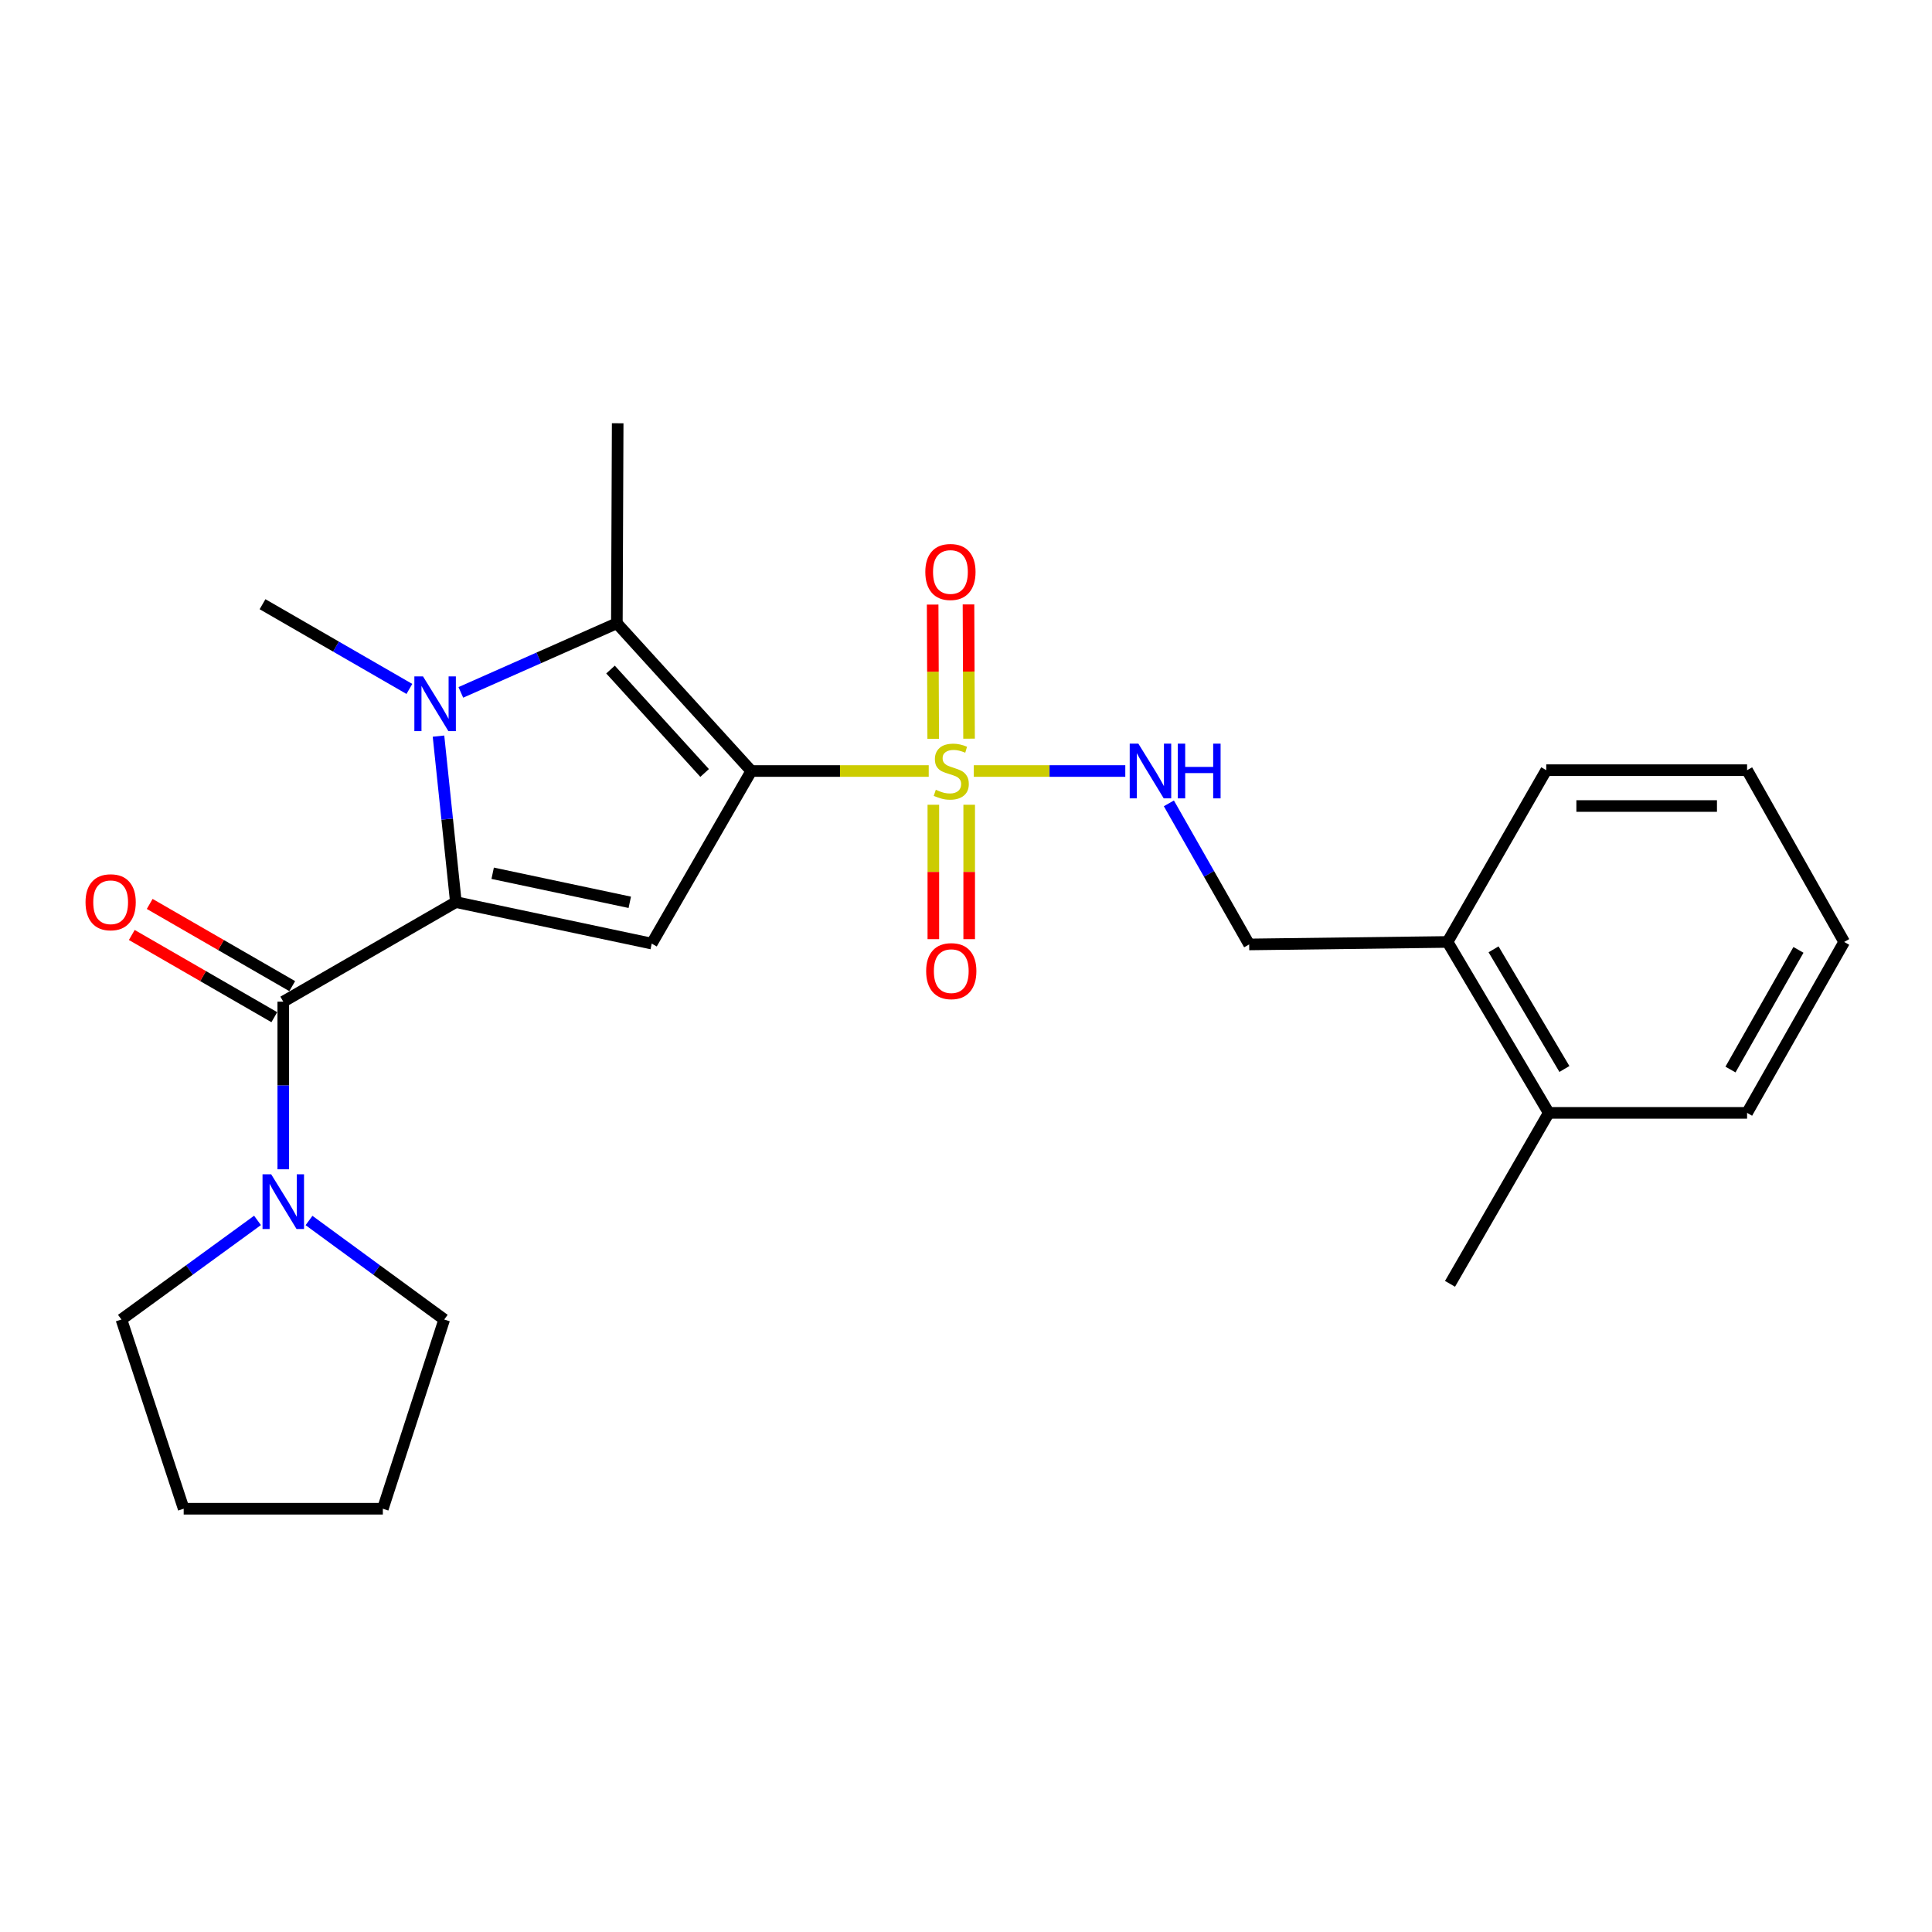 <?xml version='1.0' encoding='iso-8859-1'?>
<svg version='1.1' baseProfile='full'
              xmlns='http://www.w3.org/2000/svg'
                      xmlns:rdkit='http://www.rdkit.org/xml'
                      xmlns:xlink='http://www.w3.org/1999/xlink'
                  xml:space='preserve'
width='1000px' height='1000px' viewBox='0 0 1000 1000'>
<!-- END OF HEADER -->
<rect style='opacity:1.0;fill:#FFFFFF;stroke:none' width='1000' height='1000' x='0' y='0'> </rect>
<path class='bond-1' d='M 388.871,399.073 L 434.789,399.073' style='fill:none;fill-rule:evenodd;stroke:#000000;stroke-width:6px;stroke-linecap:butt;stroke-linejoin:miter;stroke-opacity:1' />
<path class='bond-1' d='M 434.789,399.073 L 480.707,399.073' style='fill:none;fill-rule:evenodd;stroke:#CCCC00;stroke-width:6px;stroke-linecap:butt;stroke-linejoin:miter;stroke-opacity:1' />
<path class='bond-3' d='M 388.871,399.073 L 337.335,488.405' style='fill:none;fill-rule:evenodd;stroke:#000000;stroke-width:6px;stroke-linecap:butt;stroke-linejoin:miter;stroke-opacity:1' />
<path class='bond-4' d='M 388.871,399.073 L 319.288,322.604' style='fill:none;fill-rule:evenodd;stroke:#000000;stroke-width:6px;stroke-linecap:butt;stroke-linejoin:miter;stroke-opacity:1' />
<path class='bond-4' d='M 364.711,400.089 L 316.003,346.561' style='fill:none;fill-rule:evenodd;stroke:#000000;stroke-width:6px;stroke-linecap:butt;stroke-linejoin:miter;stroke-opacity:1' />
<path class='bond-0' d='M 235.955,466.925 L 337.335,488.405' style='fill:none;fill-rule:evenodd;stroke:#000000;stroke-width:6px;stroke-linecap:butt;stroke-linejoin:miter;stroke-opacity:1' />
<path class='bond-0' d='M 255.007,451.997 L 325.974,467.033' style='fill:none;fill-rule:evenodd;stroke:#000000;stroke-width:6px;stroke-linecap:butt;stroke-linejoin:miter;stroke-opacity:1' />
<path class='bond-5' d='M 235.955,466.925 L 146.623,518.46' style='fill:none;fill-rule:evenodd;stroke:#000000;stroke-width:6px;stroke-linecap:butt;stroke-linejoin:miter;stroke-opacity:1' />
<path class='bond-25' d='M 235.955,466.925 L 231.46,423.97' style='fill:none;fill-rule:evenodd;stroke:#000000;stroke-width:6px;stroke-linecap:butt;stroke-linejoin:miter;stroke-opacity:1' />
<path class='bond-25' d='M 231.46,423.97 L 226.966,381.016' style='fill:none;fill-rule:evenodd;stroke:#0000FF;stroke-width:6px;stroke-linecap:butt;stroke-linejoin:miter;stroke-opacity:1' />
<path class='bond-7' d='M 504.032,399.073 L 543.242,399.073' style='fill:none;fill-rule:evenodd;stroke:#CCCC00;stroke-width:6px;stroke-linecap:butt;stroke-linejoin:miter;stroke-opacity:1' />
<path class='bond-7' d='M 543.242,399.073 L 582.451,399.073' style='fill:none;fill-rule:evenodd;stroke:#0000FF;stroke-width:6px;stroke-linecap:butt;stroke-linejoin:miter;stroke-opacity:1' />
<path class='bond-8' d='M 483.098,416.54 L 483.098,451.323' style='fill:none;fill-rule:evenodd;stroke:#CCCC00;stroke-width:6px;stroke-linecap:butt;stroke-linejoin:miter;stroke-opacity:1' />
<path class='bond-8' d='M 483.098,451.323 L 483.098,486.106' style='fill:none;fill-rule:evenodd;stroke:#FF0000;stroke-width:6px;stroke-linecap:butt;stroke-linejoin:miter;stroke-opacity:1' />
<path class='bond-8' d='M 501.651,416.54 L 501.651,451.323' style='fill:none;fill-rule:evenodd;stroke:#CCCC00;stroke-width:6px;stroke-linecap:butt;stroke-linejoin:miter;stroke-opacity:1' />
<path class='bond-8' d='M 501.651,451.323 L 501.651,486.106' style='fill:none;fill-rule:evenodd;stroke:#FF0000;stroke-width:6px;stroke-linecap:butt;stroke-linejoin:miter;stroke-opacity:1' />
<path class='bond-9' d='M 501.581,382.336 L 501.435,347.594' style='fill:none;fill-rule:evenodd;stroke:#CCCC00;stroke-width:6px;stroke-linecap:butt;stroke-linejoin:miter;stroke-opacity:1' />
<path class='bond-9' d='M 501.435,347.594 L 501.289,312.852' style='fill:none;fill-rule:evenodd;stroke:#FF0000;stroke-width:6px;stroke-linecap:butt;stroke-linejoin:miter;stroke-opacity:1' />
<path class='bond-9' d='M 483.028,382.414 L 482.883,347.672' style='fill:none;fill-rule:evenodd;stroke:#CCCC00;stroke-width:6px;stroke-linecap:butt;stroke-linejoin:miter;stroke-opacity:1' />
<path class='bond-9' d='M 482.883,347.672 L 482.737,312.93' style='fill:none;fill-rule:evenodd;stroke:#FF0000;stroke-width:6px;stroke-linecap:butt;stroke-linejoin:miter;stroke-opacity:1' />
<path class='bond-2' d='M 238.527,358.379 L 278.907,340.492' style='fill:none;fill-rule:evenodd;stroke:#0000FF;stroke-width:6px;stroke-linecap:butt;stroke-linejoin:miter;stroke-opacity:1' />
<path class='bond-2' d='M 278.907,340.492 L 319.288,322.604' style='fill:none;fill-rule:evenodd;stroke:#000000;stroke-width:6px;stroke-linecap:butt;stroke-linejoin:miter;stroke-opacity:1' />
<path class='bond-14' d='M 211.896,356.593 L 173.89,334.667' style='fill:none;fill-rule:evenodd;stroke:#0000FF;stroke-width:6px;stroke-linecap:butt;stroke-linejoin:miter;stroke-opacity:1' />
<path class='bond-14' d='M 173.89,334.667 L 135.883,312.741' style='fill:none;fill-rule:evenodd;stroke:#000000;stroke-width:6px;stroke-linecap:butt;stroke-linejoin:miter;stroke-opacity:1' />
<path class='bond-15' d='M 319.288,322.604 L 319.71,219.08' style='fill:none;fill-rule:evenodd;stroke:#000000;stroke-width:6px;stroke-linecap:butt;stroke-linejoin:miter;stroke-opacity:1' />
<path class='bond-6' d='M 146.623,518.46 L 146.623,561.843' style='fill:none;fill-rule:evenodd;stroke:#000000;stroke-width:6px;stroke-linecap:butt;stroke-linejoin:miter;stroke-opacity:1' />
<path class='bond-6' d='M 146.623,561.843 L 146.623,605.226' style='fill:none;fill-rule:evenodd;stroke:#0000FF;stroke-width:6px;stroke-linecap:butt;stroke-linejoin:miter;stroke-opacity:1' />
<path class='bond-10' d='M 151.258,510.424 L 114.371,489.149' style='fill:none;fill-rule:evenodd;stroke:#000000;stroke-width:6px;stroke-linecap:butt;stroke-linejoin:miter;stroke-opacity:1' />
<path class='bond-10' d='M 114.371,489.149 L 77.484,467.874' style='fill:none;fill-rule:evenodd;stroke:#FF0000;stroke-width:6px;stroke-linecap:butt;stroke-linejoin:miter;stroke-opacity:1' />
<path class='bond-10' d='M 141.988,526.496 L 105.102,505.221' style='fill:none;fill-rule:evenodd;stroke:#000000;stroke-width:6px;stroke-linecap:butt;stroke-linejoin:miter;stroke-opacity:1' />
<path class='bond-10' d='M 105.102,505.221 L 68.215,483.945' style='fill:none;fill-rule:evenodd;stroke:#FF0000;stroke-width:6px;stroke-linecap:butt;stroke-linejoin:miter;stroke-opacity:1' />
<path class='bond-16' d='M 159.944,631.728 L 194.94,657.35' style='fill:none;fill-rule:evenodd;stroke:#0000FF;stroke-width:6px;stroke-linecap:butt;stroke-linejoin:miter;stroke-opacity:1' />
<path class='bond-16' d='M 194.94,657.35 L 229.935,682.972' style='fill:none;fill-rule:evenodd;stroke:#000000;stroke-width:6px;stroke-linecap:butt;stroke-linejoin:miter;stroke-opacity:1' />
<path class='bond-17' d='M 133.292,631.68 L 98.07,657.326' style='fill:none;fill-rule:evenodd;stroke:#0000FF;stroke-width:6px;stroke-linecap:butt;stroke-linejoin:miter;stroke-opacity:1' />
<path class='bond-17' d='M 98.07,657.326 L 62.847,682.972' style='fill:none;fill-rule:evenodd;stroke:#000000;stroke-width:6px;stroke-linecap:butt;stroke-linejoin:miter;stroke-opacity:1' />
<path class='bond-11' d='M 605.006,415.815 L 625.788,452.326' style='fill:none;fill-rule:evenodd;stroke:#0000FF;stroke-width:6px;stroke-linecap:butt;stroke-linejoin:miter;stroke-opacity:1' />
<path class='bond-11' d='M 625.788,452.326 L 646.569,488.837' style='fill:none;fill-rule:evenodd;stroke:#000000;stroke-width:6px;stroke-linecap:butt;stroke-linejoin:miter;stroke-opacity:1' />
<path class='bond-12' d='M 646.569,488.837 L 749.238,487.549' style='fill:none;fill-rule:evenodd;stroke:#000000;stroke-width:6px;stroke-linecap:butt;stroke-linejoin:miter;stroke-opacity:1' />
<path class='bond-13' d='M 749.238,487.549 L 801.629,576.025' style='fill:none;fill-rule:evenodd;stroke:#000000;stroke-width:6px;stroke-linecap:butt;stroke-linejoin:miter;stroke-opacity:1' />
<path class='bond-13' d='M 773.061,491.367 L 809.735,553.301' style='fill:none;fill-rule:evenodd;stroke:#000000;stroke-width:6px;stroke-linecap:butt;stroke-linejoin:miter;stroke-opacity:1' />
<path class='bond-18' d='M 749.238,487.549 L 800.341,398.64' style='fill:none;fill-rule:evenodd;stroke:#000000;stroke-width:6px;stroke-linecap:butt;stroke-linejoin:miter;stroke-opacity:1' />
<path class='bond-19' d='M 801.629,576.025 L 750.527,664.512' style='fill:none;fill-rule:evenodd;stroke:#000000;stroke-width:6px;stroke-linecap:butt;stroke-linejoin:miter;stroke-opacity:1' />
<path class='bond-20' d='M 801.629,576.025 L 904.288,576.025' style='fill:none;fill-rule:evenodd;stroke:#000000;stroke-width:6px;stroke-linecap:butt;stroke-linejoin:miter;stroke-opacity:1' />
<path class='bond-22' d='M 229.935,682.972 L 198.159,780.92' style='fill:none;fill-rule:evenodd;stroke:#000000;stroke-width:6px;stroke-linecap:butt;stroke-linejoin:miter;stroke-opacity:1' />
<path class='bond-21' d='M 62.847,682.972 L 95.077,780.92' style='fill:none;fill-rule:evenodd;stroke:#000000;stroke-width:6px;stroke-linecap:butt;stroke-linejoin:miter;stroke-opacity:1' />
<path class='bond-24' d='M 800.341,398.64 L 904.288,398.64' style='fill:none;fill-rule:evenodd;stroke:#000000;stroke-width:6px;stroke-linecap:butt;stroke-linejoin:miter;stroke-opacity:1' />
<path class='bond-24' d='M 815.933,417.193 L 888.696,417.193' style='fill:none;fill-rule:evenodd;stroke:#000000;stroke-width:6px;stroke-linecap:butt;stroke-linejoin:miter;stroke-opacity:1' />
<path class='bond-27' d='M 904.288,576.025 L 954.545,487.549' style='fill:none;fill-rule:evenodd;stroke:#000000;stroke-width:6px;stroke-linecap:butt;stroke-linejoin:miter;stroke-opacity:1' />
<path class='bond-27' d='M 895.695,553.59 L 930.875,491.657' style='fill:none;fill-rule:evenodd;stroke:#000000;stroke-width:6px;stroke-linecap:butt;stroke-linejoin:miter;stroke-opacity:1' />
<path class='bond-26' d='M 95.077,780.92 L 198.159,780.92' style='fill:none;fill-rule:evenodd;stroke:#000000;stroke-width:6px;stroke-linecap:butt;stroke-linejoin:miter;stroke-opacity:1' />
<path class='bond-23' d='M 954.545,487.549 L 904.288,398.64' style='fill:none;fill-rule:evenodd;stroke:#000000;stroke-width:6px;stroke-linecap:butt;stroke-linejoin:miter;stroke-opacity:1' />
<path  class='atom-2' d='M 484.375 408.793
Q 484.695 408.913, 486.015 409.473
Q 487.335 410.033, 488.775 410.393
Q 490.255 410.713, 491.695 410.713
Q 494.375 410.713, 495.935 409.433
Q 497.495 408.113, 497.495 405.833
Q 497.495 404.273, 496.695 403.313
Q 495.935 402.353, 494.735 401.833
Q 493.535 401.313, 491.535 400.713
Q 489.015 399.953, 487.495 399.233
Q 486.015 398.513, 484.935 396.993
Q 483.895 395.473, 483.895 392.913
Q 483.895 389.353, 486.295 387.153
Q 488.735 384.953, 493.535 384.953
Q 496.815 384.953, 500.535 386.513
L 499.615 389.593
Q 496.215 388.193, 493.655 388.193
Q 490.895 388.193, 489.375 389.353
Q 487.855 390.473, 487.895 392.433
Q 487.895 393.953, 488.655 394.873
Q 489.455 395.793, 490.575 396.313
Q 491.735 396.833, 493.655 397.433
Q 496.215 398.233, 497.735 399.033
Q 499.255 399.833, 500.335 401.473
Q 501.455 403.073, 501.455 405.833
Q 501.455 409.753, 498.815 411.873
Q 496.215 413.953, 491.855 413.953
Q 489.335 413.953, 487.415 413.393
Q 485.535 412.873, 483.295 411.953
L 484.375 408.793
' fill='#CCCC00'/>
<path  class='atom-3' d='M 218.955 350.116
L 228.235 365.116
Q 229.155 366.596, 230.635 369.276
Q 232.115 371.956, 232.195 372.116
L 232.195 350.116
L 235.955 350.116
L 235.955 378.436
L 232.075 378.436
L 222.115 362.036
Q 220.955 360.116, 219.715 357.916
Q 218.515 355.716, 218.155 355.036
L 218.155 378.436
L 214.475 378.436
L 214.475 350.116
L 218.955 350.116
' fill='#0000FF'/>
<path  class='atom-7' d='M 140.363 607.814
L 149.643 622.814
Q 150.563 624.294, 152.043 626.974
Q 153.523 629.654, 153.603 629.814
L 153.603 607.814
L 157.363 607.814
L 157.363 636.134
L 153.483 636.134
L 143.523 619.734
Q 142.363 617.814, 141.123 615.614
Q 139.923 613.414, 139.563 612.734
L 139.563 636.134
L 135.883 636.134
L 135.883 607.814
L 140.363 607.814
' fill='#0000FF'/>
<path  class='atom-8' d='M 589.217 384.913
L 598.497 399.913
Q 599.417 401.393, 600.897 404.073
Q 602.377 406.753, 602.457 406.913
L 602.457 384.913
L 606.217 384.913
L 606.217 413.233
L 602.337 413.233
L 592.377 396.833
Q 591.217 394.913, 589.977 392.713
Q 588.777 390.513, 588.417 389.833
L 588.417 413.233
L 584.737 413.233
L 584.737 384.913
L 589.217 384.913
' fill='#0000FF'/>
<path  class='atom-8' d='M 609.617 384.913
L 613.457 384.913
L 613.457 396.953
L 627.937 396.953
L 627.937 384.913
L 631.777 384.913
L 631.777 413.233
L 627.937 413.233
L 627.937 400.153
L 613.457 400.153
L 613.457 413.233
L 609.617 413.233
L 609.617 384.913
' fill='#0000FF'/>
<path  class='atom-9' d='M 479.375 502.657
Q 479.375 495.857, 482.735 492.057
Q 486.095 488.257, 492.375 488.257
Q 498.655 488.257, 502.015 492.057
Q 505.375 495.857, 505.375 502.657
Q 505.375 509.537, 501.975 513.457
Q 498.575 517.337, 492.375 517.337
Q 486.135 517.337, 482.735 513.457
Q 479.375 509.577, 479.375 502.657
M 492.375 514.137
Q 496.695 514.137, 499.015 511.257
Q 501.375 508.337, 501.375 502.657
Q 501.375 497.097, 499.015 494.297
Q 496.695 491.457, 492.375 491.457
Q 488.055 491.457, 485.695 494.257
Q 483.375 497.057, 483.375 502.657
Q 483.375 508.377, 485.695 511.257
Q 488.055 514.137, 492.375 514.137
' fill='#FF0000'/>
<path  class='atom-10' d='M 478.942 296.051
Q 478.942 289.251, 482.302 285.451
Q 485.662 281.651, 491.942 281.651
Q 498.222 281.651, 501.582 285.451
Q 504.942 289.251, 504.942 296.051
Q 504.942 302.931, 501.542 306.851
Q 498.142 310.731, 491.942 310.731
Q 485.702 310.731, 482.302 306.851
Q 478.942 302.971, 478.942 296.051
M 491.942 307.531
Q 496.262 307.531, 498.582 304.651
Q 500.942 301.731, 500.942 296.051
Q 500.942 290.491, 498.582 287.691
Q 496.262 284.851, 491.942 284.851
Q 487.622 284.851, 485.262 287.651
Q 482.942 290.451, 482.942 296.051
Q 482.942 301.771, 485.262 304.651
Q 487.622 307.531, 491.942 307.531
' fill='#FF0000'/>
<path  class='atom-11' d='M 44.271 467.005
Q 44.271 460.205, 47.631 456.405
Q 50.991 452.605, 57.271 452.605
Q 63.551 452.605, 66.911 456.405
Q 70.271 460.205, 70.271 467.005
Q 70.271 473.885, 66.871 477.805
Q 63.471 481.685, 57.271 481.685
Q 51.031 481.685, 47.631 477.805
Q 44.271 473.925, 44.271 467.005
M 57.271 478.485
Q 61.591 478.485, 63.911 475.605
Q 66.271 472.685, 66.271 467.005
Q 66.271 461.445, 63.911 458.645
Q 61.591 455.805, 57.271 455.805
Q 52.951 455.805, 50.591 458.605
Q 48.271 461.405, 48.271 467.005
Q 48.271 472.725, 50.591 475.605
Q 52.951 478.485, 57.271 478.485
' fill='#FF0000'/>
</svg>
